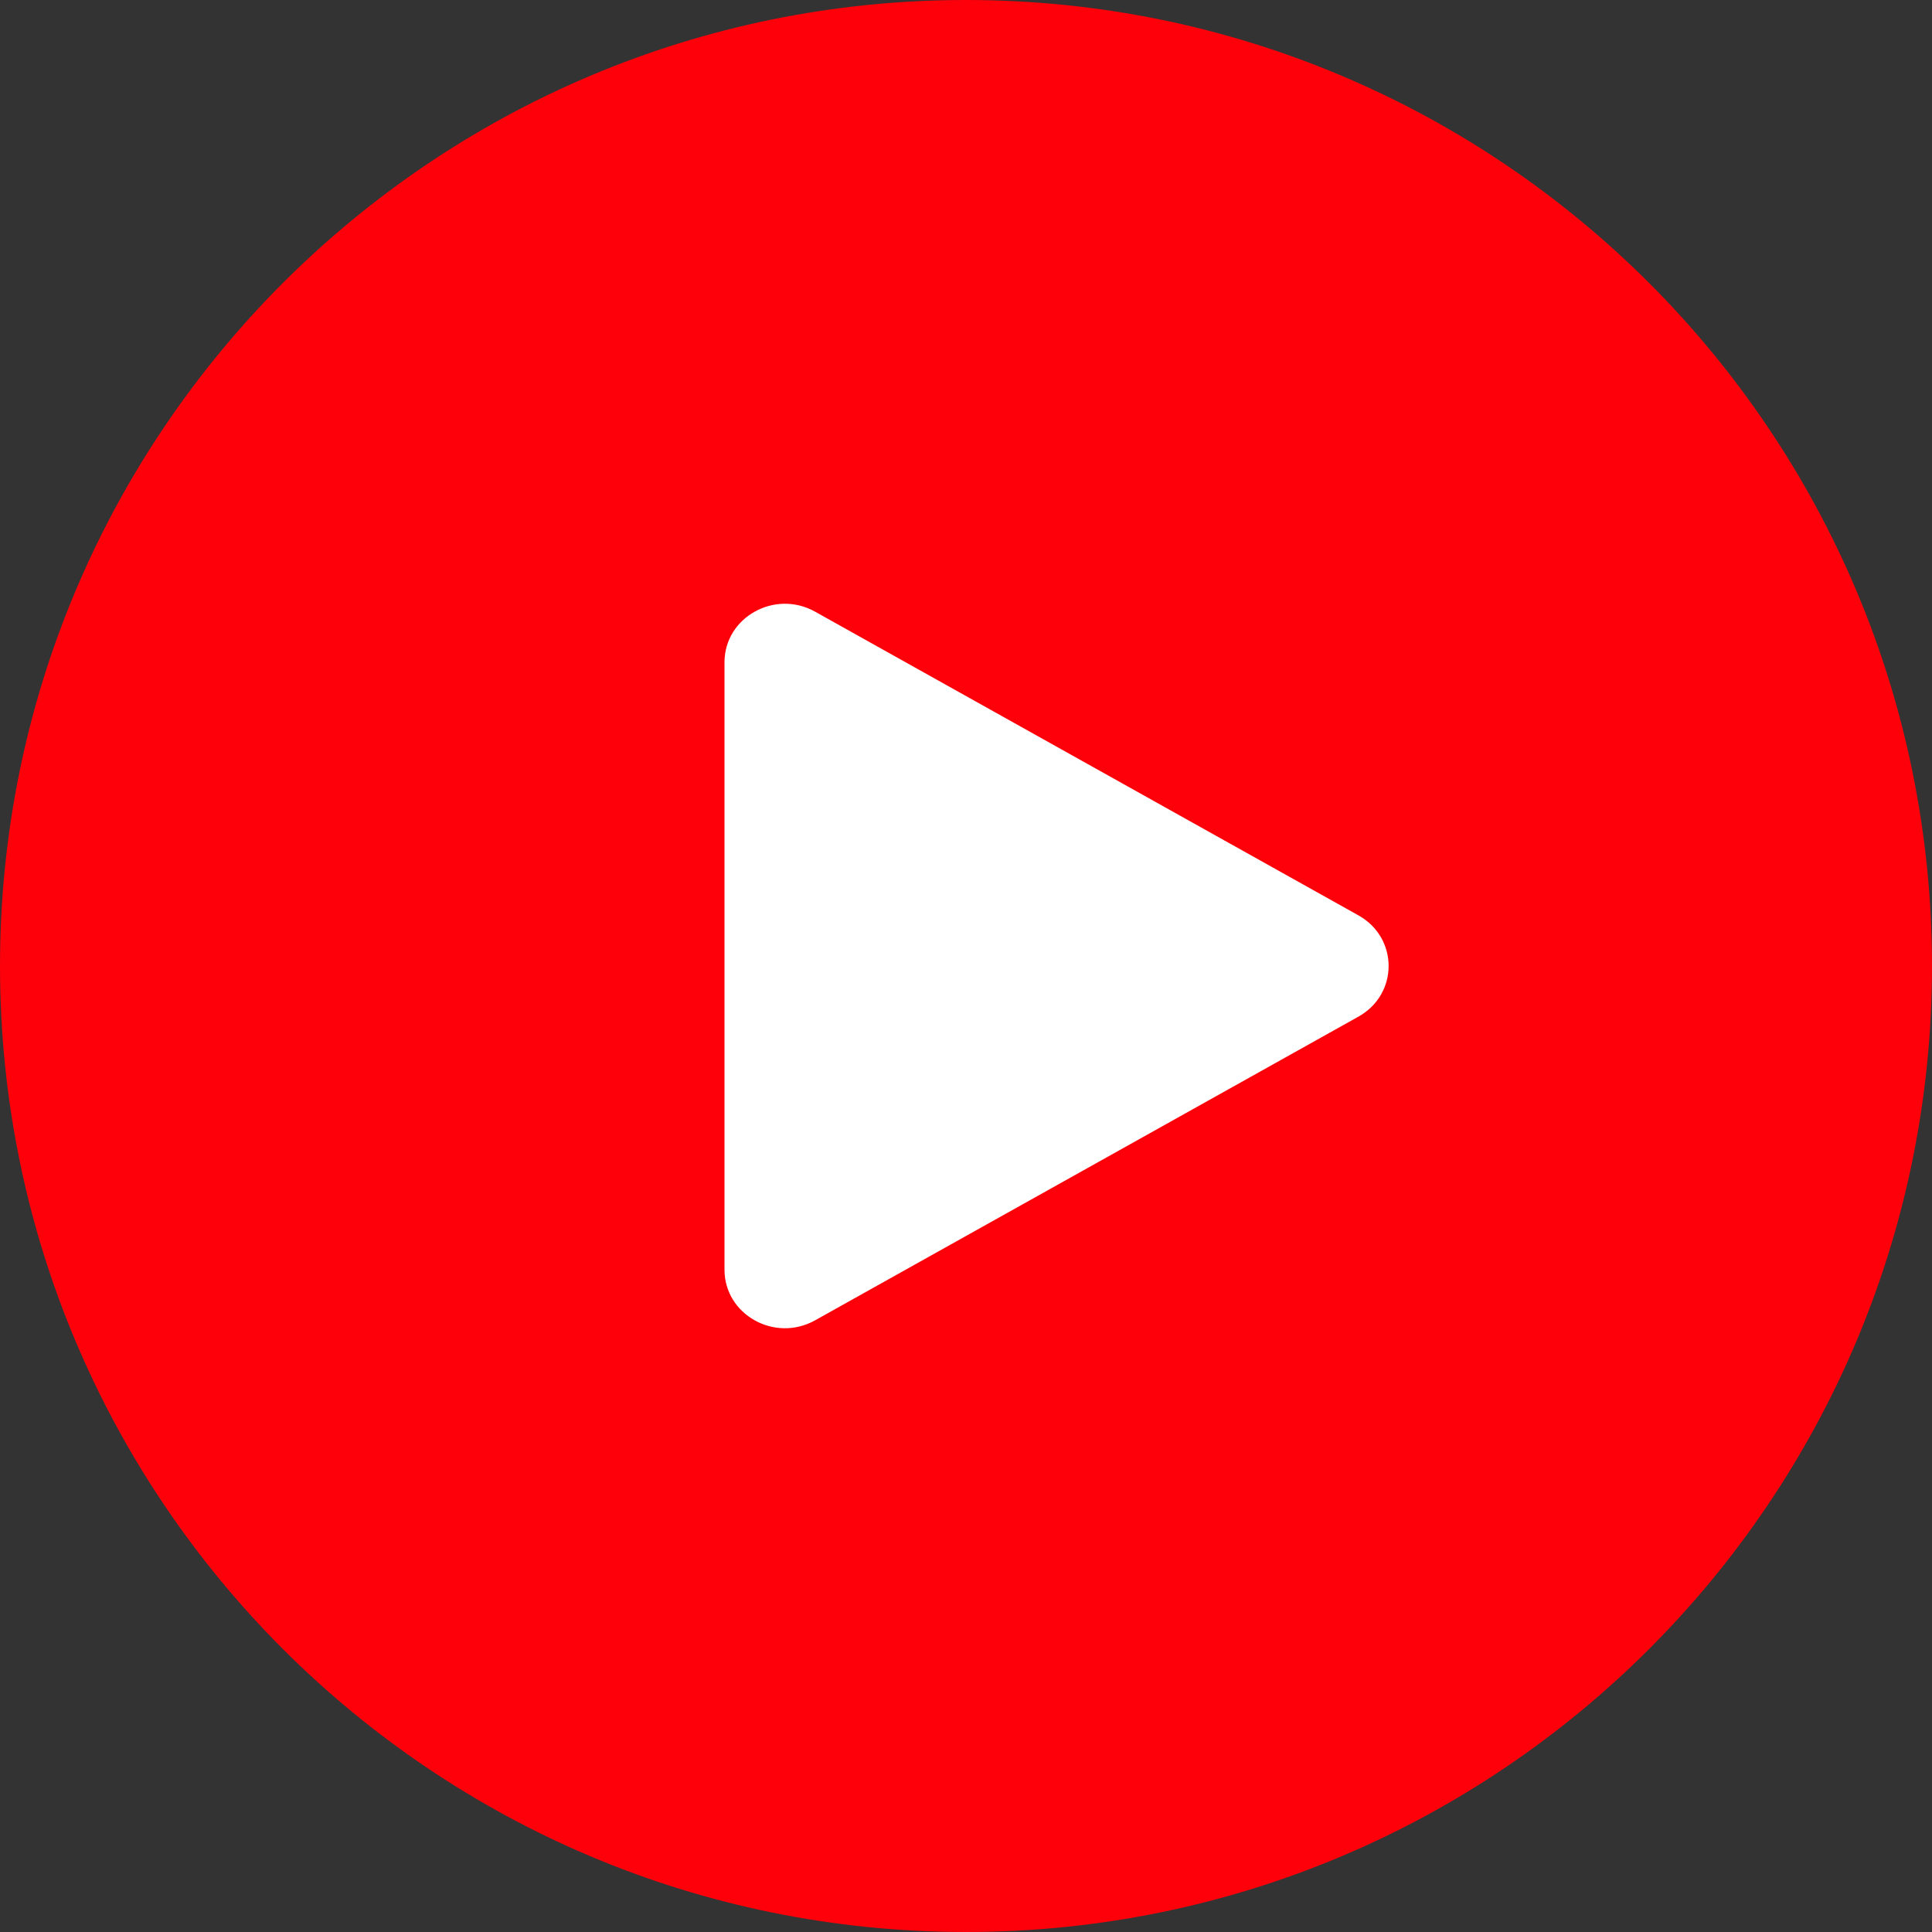 <?xml version="1.0" encoding="UTF-8"?> <svg xmlns="http://www.w3.org/2000/svg" width="72" height="72" viewBox="0 0 72 72" fill="none"><rect x="0" y="0" width="72" height="72" fill="#333333" stroke="none"/><g clip-path="url(#clip0_6219_2075)"><rect x="21" y="17" width="33" height="35" fill="white"></rect><path d="M36 0C55.882 0 72 16.118 72 36C72 55.882 55.882 72 36 72C16.118 72 0 55.882 0 36C0 16.118 16.118 0 36 0ZM30.375 22.795C28.875 21.957 27 23.005 27 24.682V47.318C27 48.995 28.875 50.043 30.375 49.205L50.625 37.887C52.125 37.048 52.125 34.952 50.625 34.113L30.375 22.795Z" fill="#FE000A"></path></g><defs><clipPath id="clip0_6219_2075"><rect width="72" height="72" fill="white"></rect></clipPath></defs></svg> 